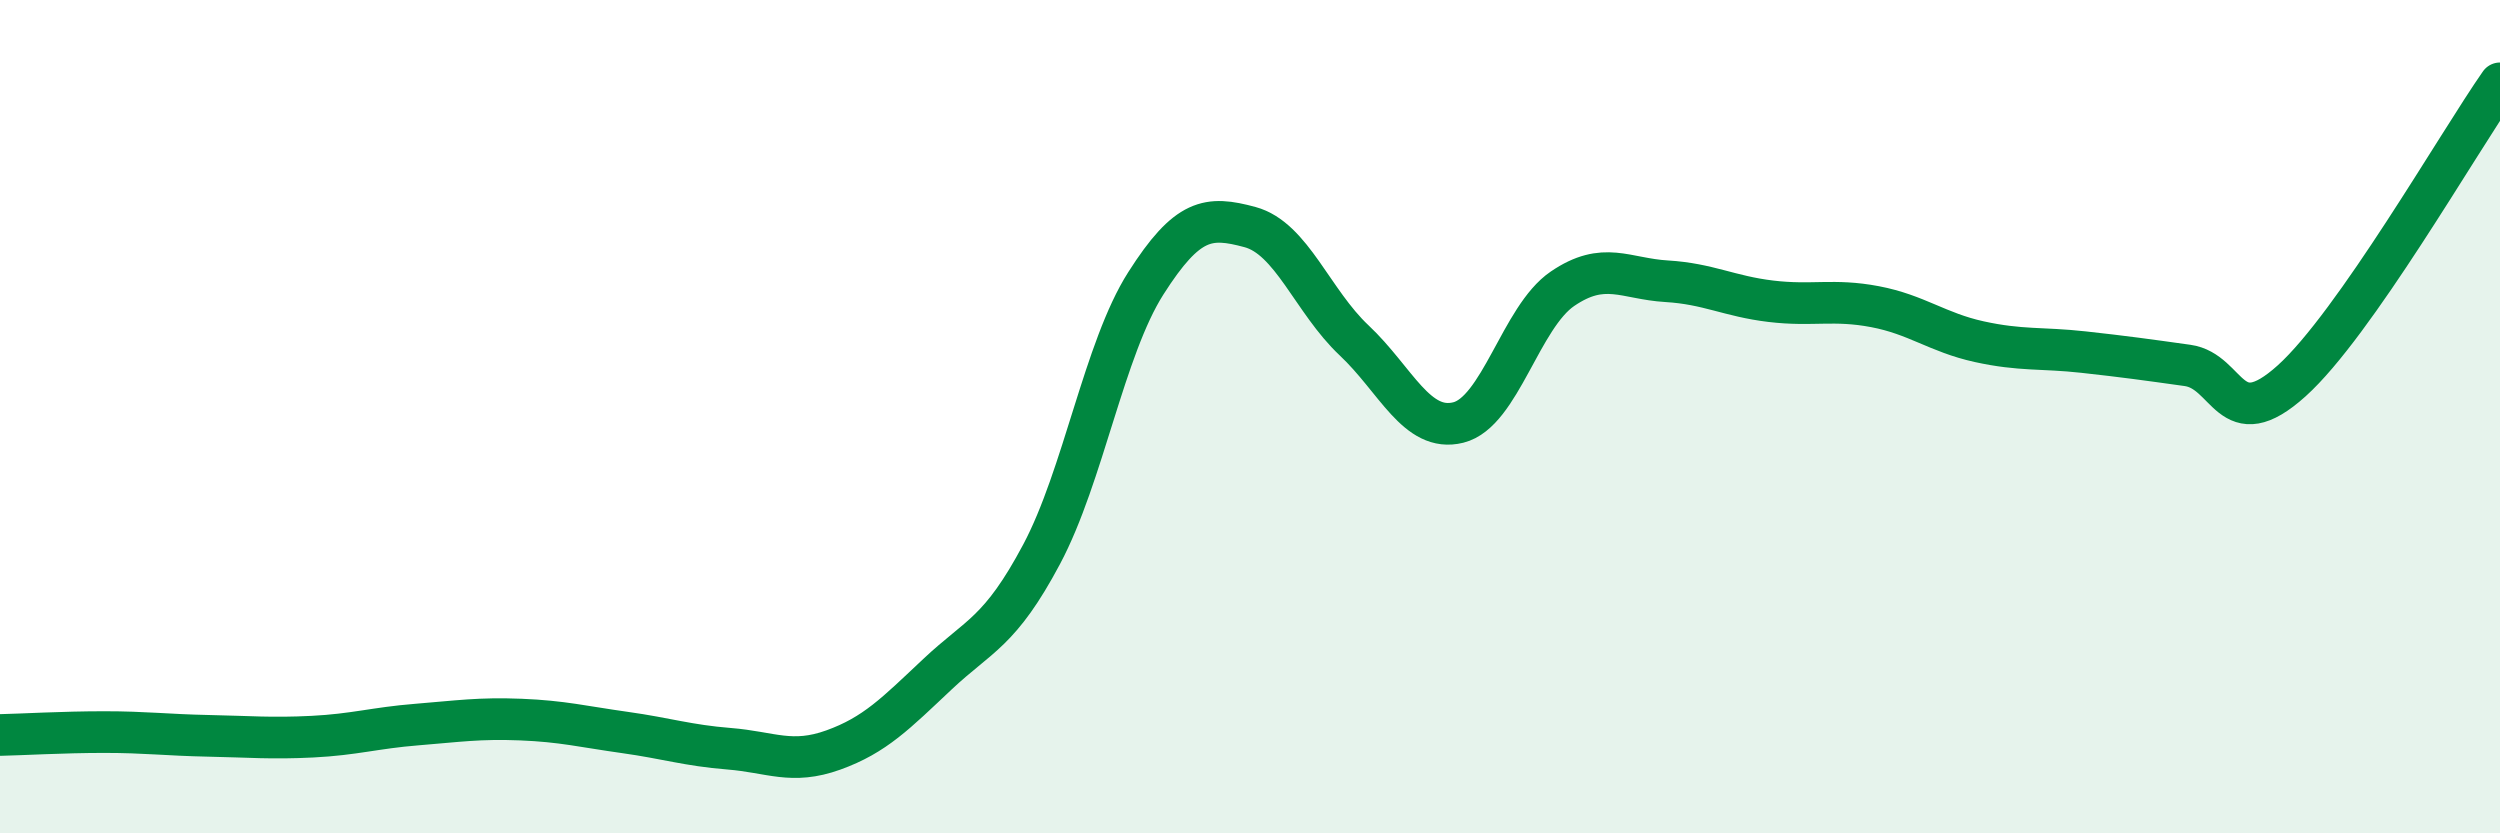 
    <svg width="60" height="20" viewBox="0 0 60 20" xmlns="http://www.w3.org/2000/svg">
      <path
        d="M 0,17.64 C 0.5,17.63 1.5,17.57 2.5,17.57 C 3.5,17.57 4,17.64 5,17.66 C 6,17.68 6.5,17.73 7.5,17.68 C 8.5,17.63 9,17.47 10,17.39 C 11,17.31 11.5,17.23 12.5,17.27 C 13.5,17.31 14,17.44 15,17.58 C 16,17.72 16.5,17.89 17.5,17.97 C 18.5,18.05 19,18.36 20,18 C 21,17.64 21.5,17.12 22.5,16.18 C 23.5,15.24 24,15.18 25,13.3 C 26,11.42 26.5,8.37 27.5,6.8 C 28.5,5.23 29,5.18 30,5.45 C 31,5.72 31.5,7.23 32.5,8.17 C 33.5,9.11 34,10.39 35,10.14 C 36,9.89 36.5,7.61 37.5,6.93 C 38.5,6.25 39,6.69 40,6.75 C 41,6.81 41.5,7.11 42.5,7.23 C 43.5,7.35 44,7.17 45,7.36 C 46,7.55 46.5,7.98 47.5,8.2 C 48.5,8.42 49,8.34 50,8.45 C 51,8.56 51.5,8.63 52.5,8.77 C 53.5,8.91 53.5,10.49 55,9.14 C 56.5,7.79 59,3.43 60,2L60 20L0 20Z"
        fill="#008740"
        opacity="0.1"
        stroke-linecap="round"
        stroke-linejoin="round"
      />
      <path
        d="M 0,17.64 C 0.5,17.63 1.5,17.57 2.5,17.57 C 3.5,17.57 4,17.64 5,17.66 C 6,17.68 6.5,17.73 7.5,17.68 C 8.5,17.63 9,17.47 10,17.39 C 11,17.31 11.5,17.23 12.5,17.27 C 13.5,17.31 14,17.44 15,17.58 C 16,17.72 16.5,17.89 17.5,17.97 C 18.5,18.05 19,18.36 20,18 C 21,17.64 21.5,17.12 22.5,16.18 C 23.5,15.24 24,15.18 25,13.3 C 26,11.42 26.5,8.37 27.5,6.8 C 28.5,5.23 29,5.18 30,5.45 C 31,5.72 31.5,7.23 32.5,8.17 C 33.5,9.11 34,10.39 35,10.14 C 36,9.89 36.5,7.61 37.5,6.93 C 38.5,6.25 39,6.69 40,6.75 C 41,6.81 41.5,7.11 42.5,7.23 C 43.5,7.35 44,7.17 45,7.36 C 46,7.55 46.5,7.98 47.5,8.2 C 48.5,8.42 49,8.34 50,8.45 C 51,8.56 51.5,8.63 52.5,8.77 C 53.5,8.91 53.5,10.49 55,9.14 C 56.5,7.79 59,3.43 60,2"
        stroke="#008740"
        stroke-width="1"
        fill="none"
        stroke-linecap="round"
        stroke-linejoin="round"
      />
    </svg>
  